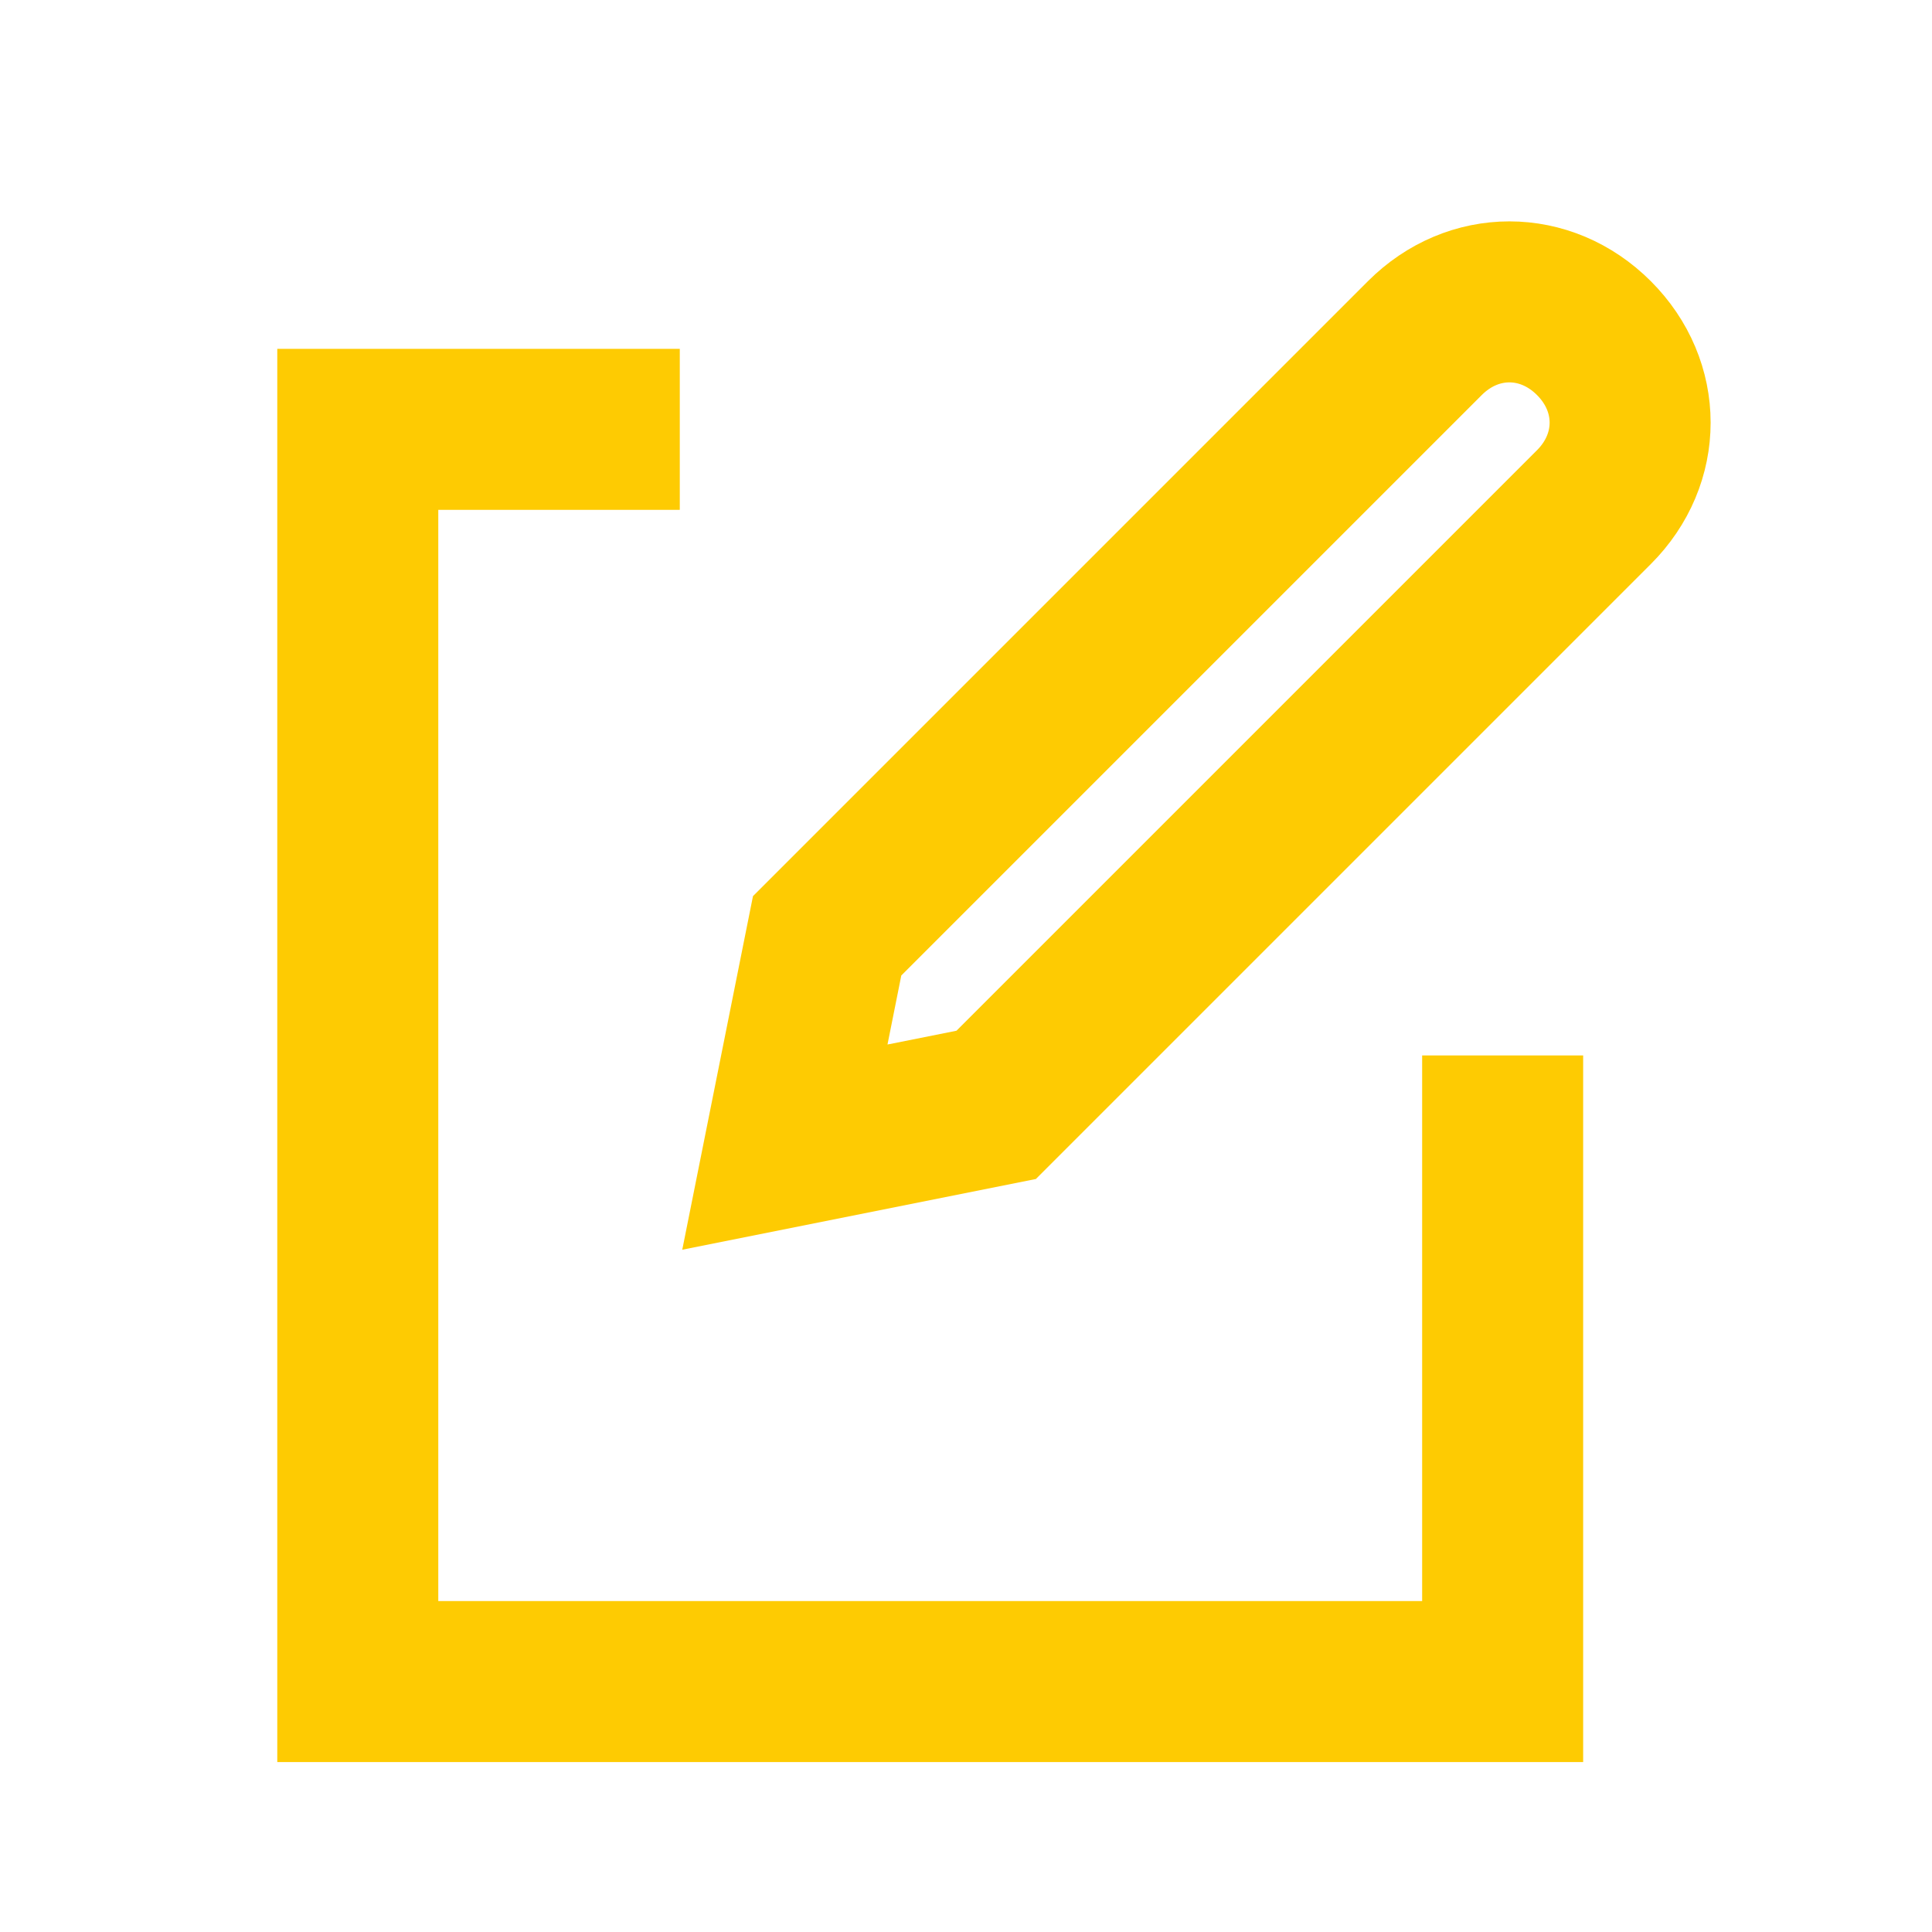 <svg width="48" height="48" viewBox="0 0 48 48" fill="none" xmlns="http://www.w3.org/2000/svg">
<path d="M24.75 27.45L19.5 28.5L20.55 23.25L35.4 8.4C36.6 7.2 38.4 7.2 39.6 8.4C40.8 9.6 40.8 11.4 39.6 12.6L24.75 27.45Z" stroke="#FECB02" stroke-width="4" stroke-miterlimit="10"/>
<path d="M16.889 10.667H8.889V41.778H37.333V26.222" stroke="#FECB02" stroke-width="4"/>
</svg>
